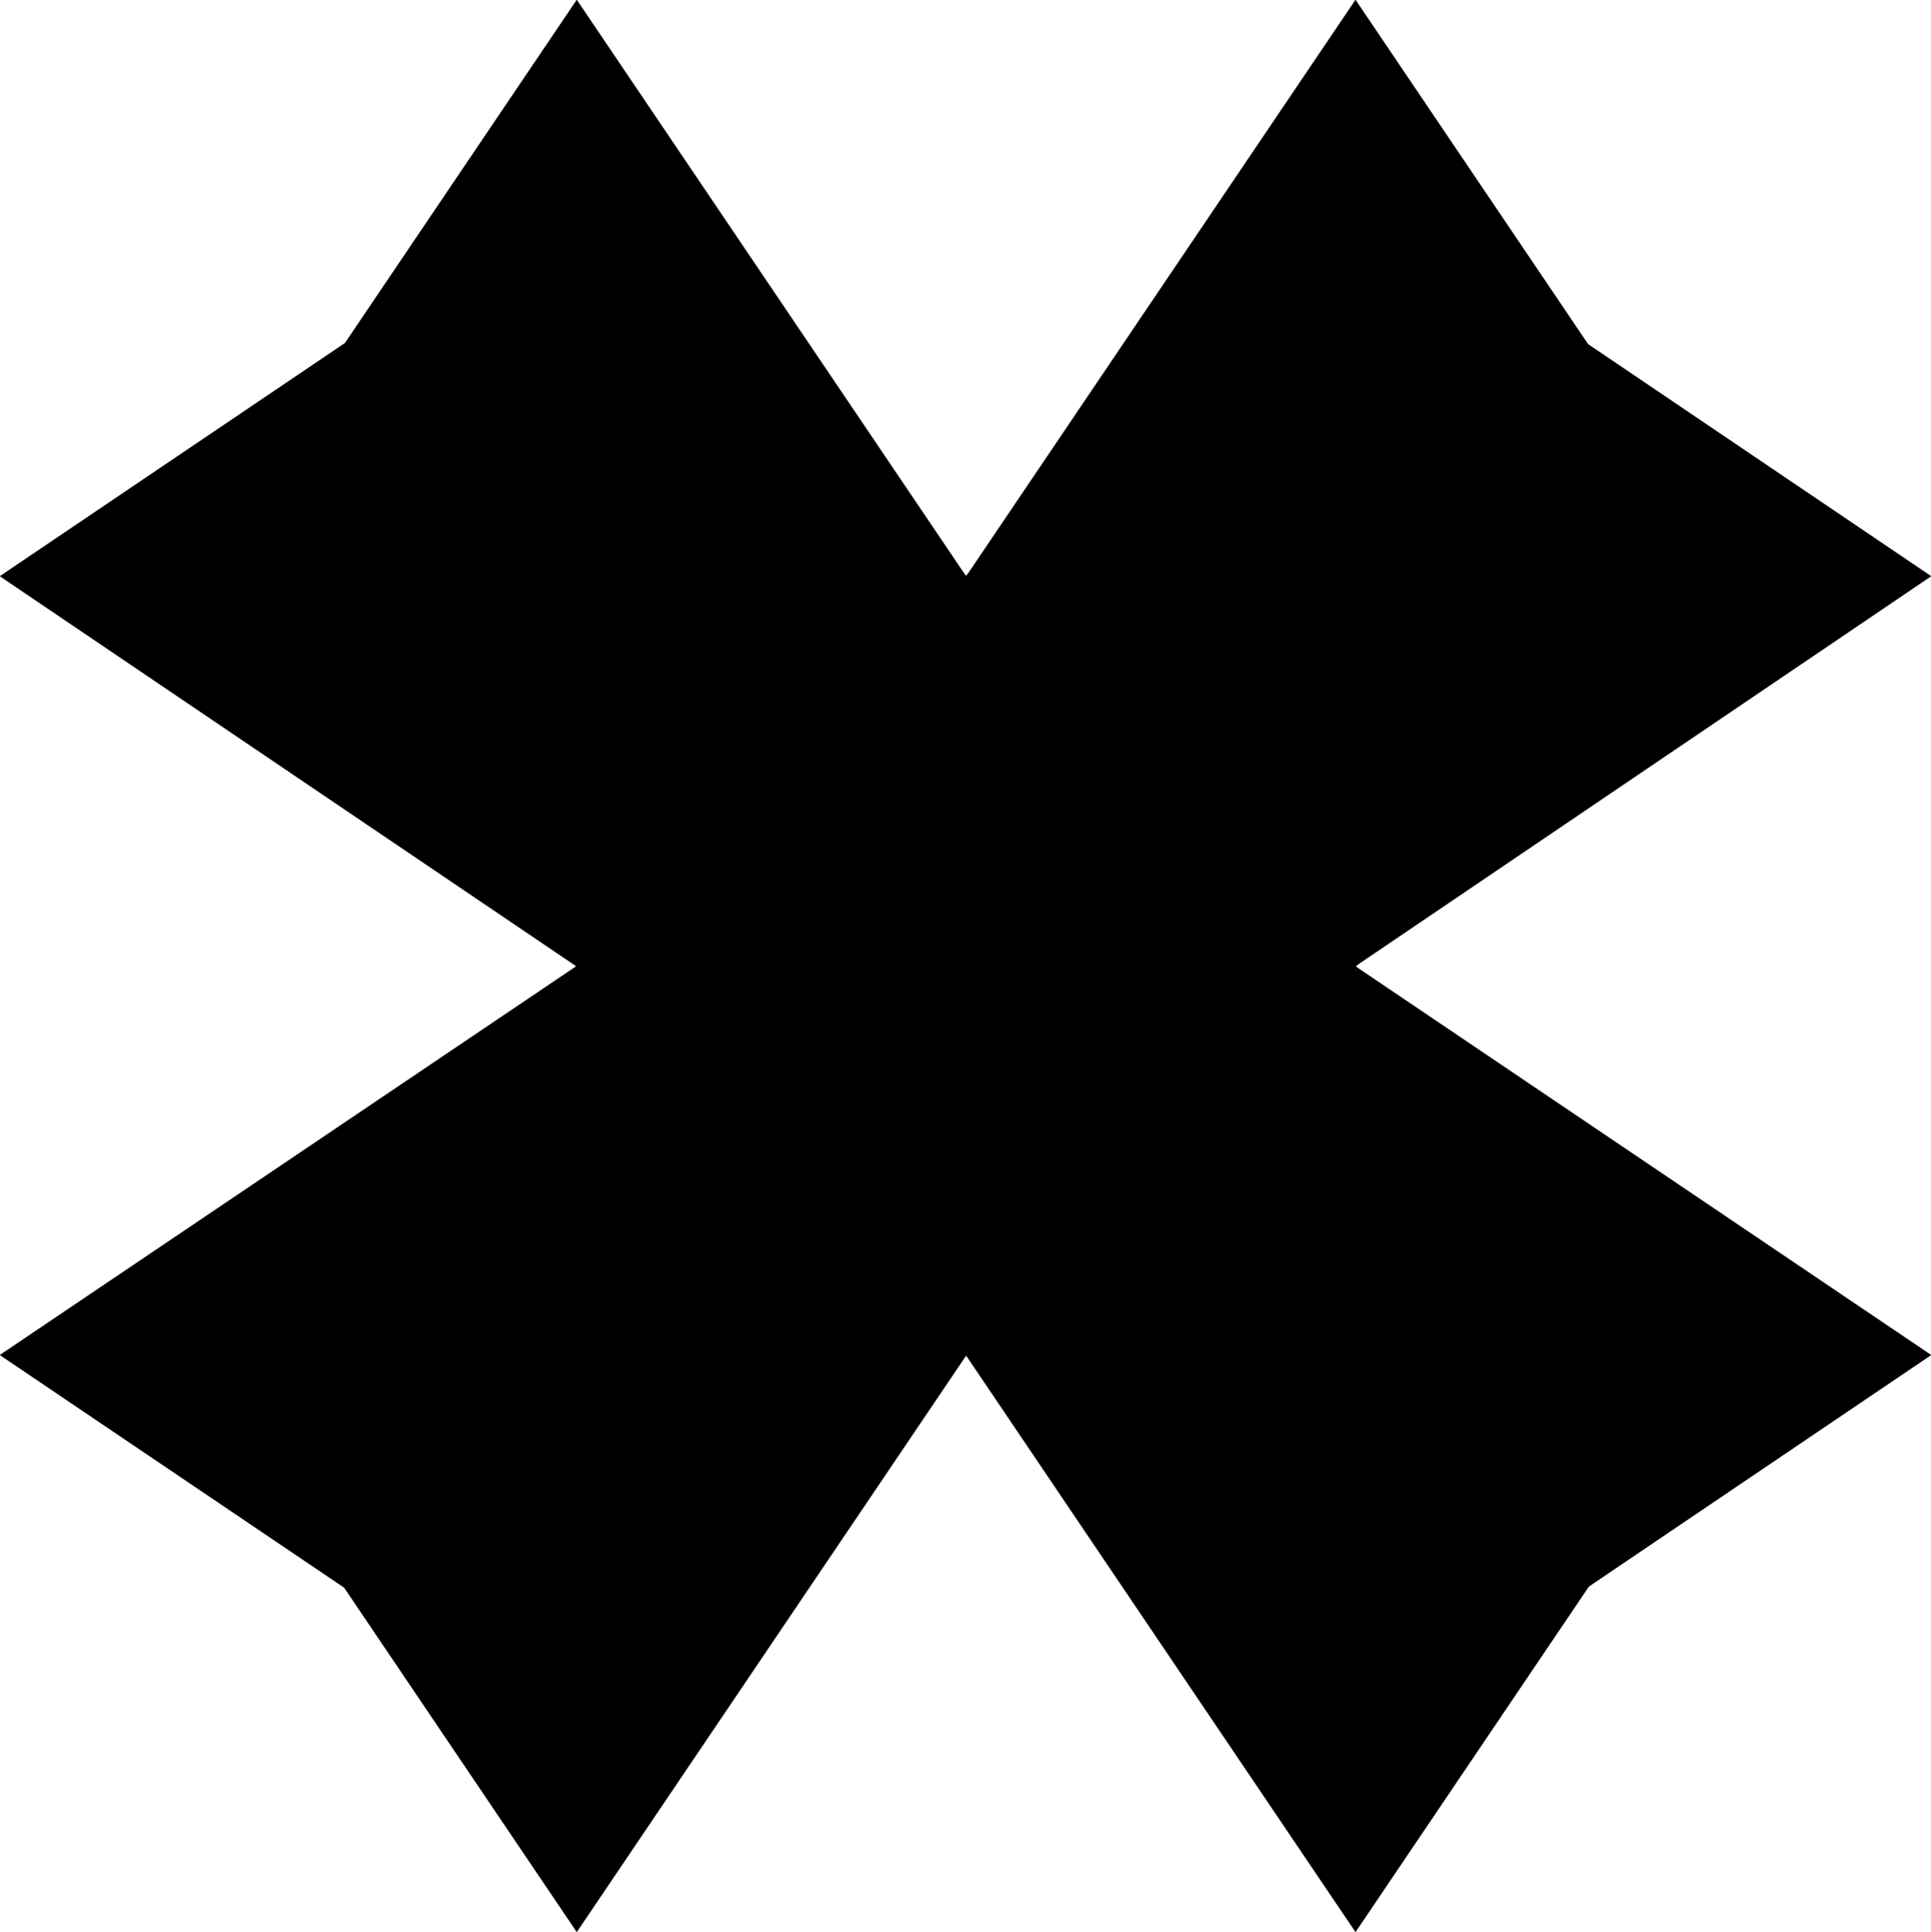 <?xml version="1.0" encoding="UTF-8" standalone="no"?>
<svg
   version="1.0"
   width="129.766mm"
   height="129.809mm"
   id="svg4"
   sodipodi:docname="X Mark 3.wmf"
   xmlns:inkscape="http://www.inkscape.org/namespaces/inkscape"
   xmlns:sodipodi="http://sodipodi.sourceforge.net/DTD/sodipodi-0.dtd"
   xmlns="http://www.w3.org/2000/svg"
   xmlns:svg="http://www.w3.org/2000/svg">
  <sodipodi:namedview
     id="namedview4"
     pagecolor="#ffffff"
     bordercolor="#000000"
     borderopacity="0.25"
     inkscape:showpageshadow="2"
     inkscape:pageopacity="0.0"
     inkscape:pagecheckerboard="0"
     inkscape:deskcolor="#d1d1d1"
     inkscape:document-units="mm" />
  <defs
     id="defs1">
    <pattern
       id="WMFhbasepattern"
       patternUnits="userSpaceOnUse"
       width="6"
       height="6"
       x="0"
       y="0" />
  </defs>
  <path
     style="fill:#000000;fill-opacity:1;fill-rule:evenodd;stroke:none"
     d="M 245.389,146.329 344.127,47.43 490.375,146.329 344.127,245.389 490.375,344.127 344.127,443.026 245.389,344.127 146.49,443.026 0.081,344.127 146.49,245.389 0.081,146.329 146.49,47.43 Z"
     id="path1" />
  <path
     style="fill:none;stroke:#000000;stroke-width:0.162px;stroke-linecap:round;stroke-linejoin:round;stroke-miterlimit:4;stroke-dasharray:none;stroke-opacity:1"
     d="M 245.389,146.329 344.127,47.43 490.375,146.329 344.127,245.389 490.375,344.127 344.127,443.026 245.389,344.127 146.49,443.026 0.081,344.127 146.49,245.389 0.081,146.329 146.49,47.43 l 98.899,98.899"
     id="path2" />
  <path
     style="fill:#000000;fill-opacity:1;fill-rule:evenodd;stroke:none"
     d="M 146.49,245.389 47.591,146.49 146.49,0.081 245.389,146.49 344.288,0.081 443.187,146.49 344.288,245.389 443.187,344.127 344.288,490.536 245.389,344.127 146.49,490.536 47.591,344.127 Z"
     id="path3" />
  <path
     style="fill:none;stroke:#000000;stroke-width:0.162px;stroke-linecap:round;stroke-linejoin:round;stroke-miterlimit:4;stroke-dasharray:none;stroke-opacity:1"
     d="M 146.49,245.389 47.591,146.49 146.49,0.081 245.389,146.49 344.288,0.081 443.187,146.49 344.288,245.389 443.187,344.127 344.288,490.536 245.389,344.127 146.49,490.536 47.591,344.127 146.49,245.389"
     id="path4" />
</svg>
